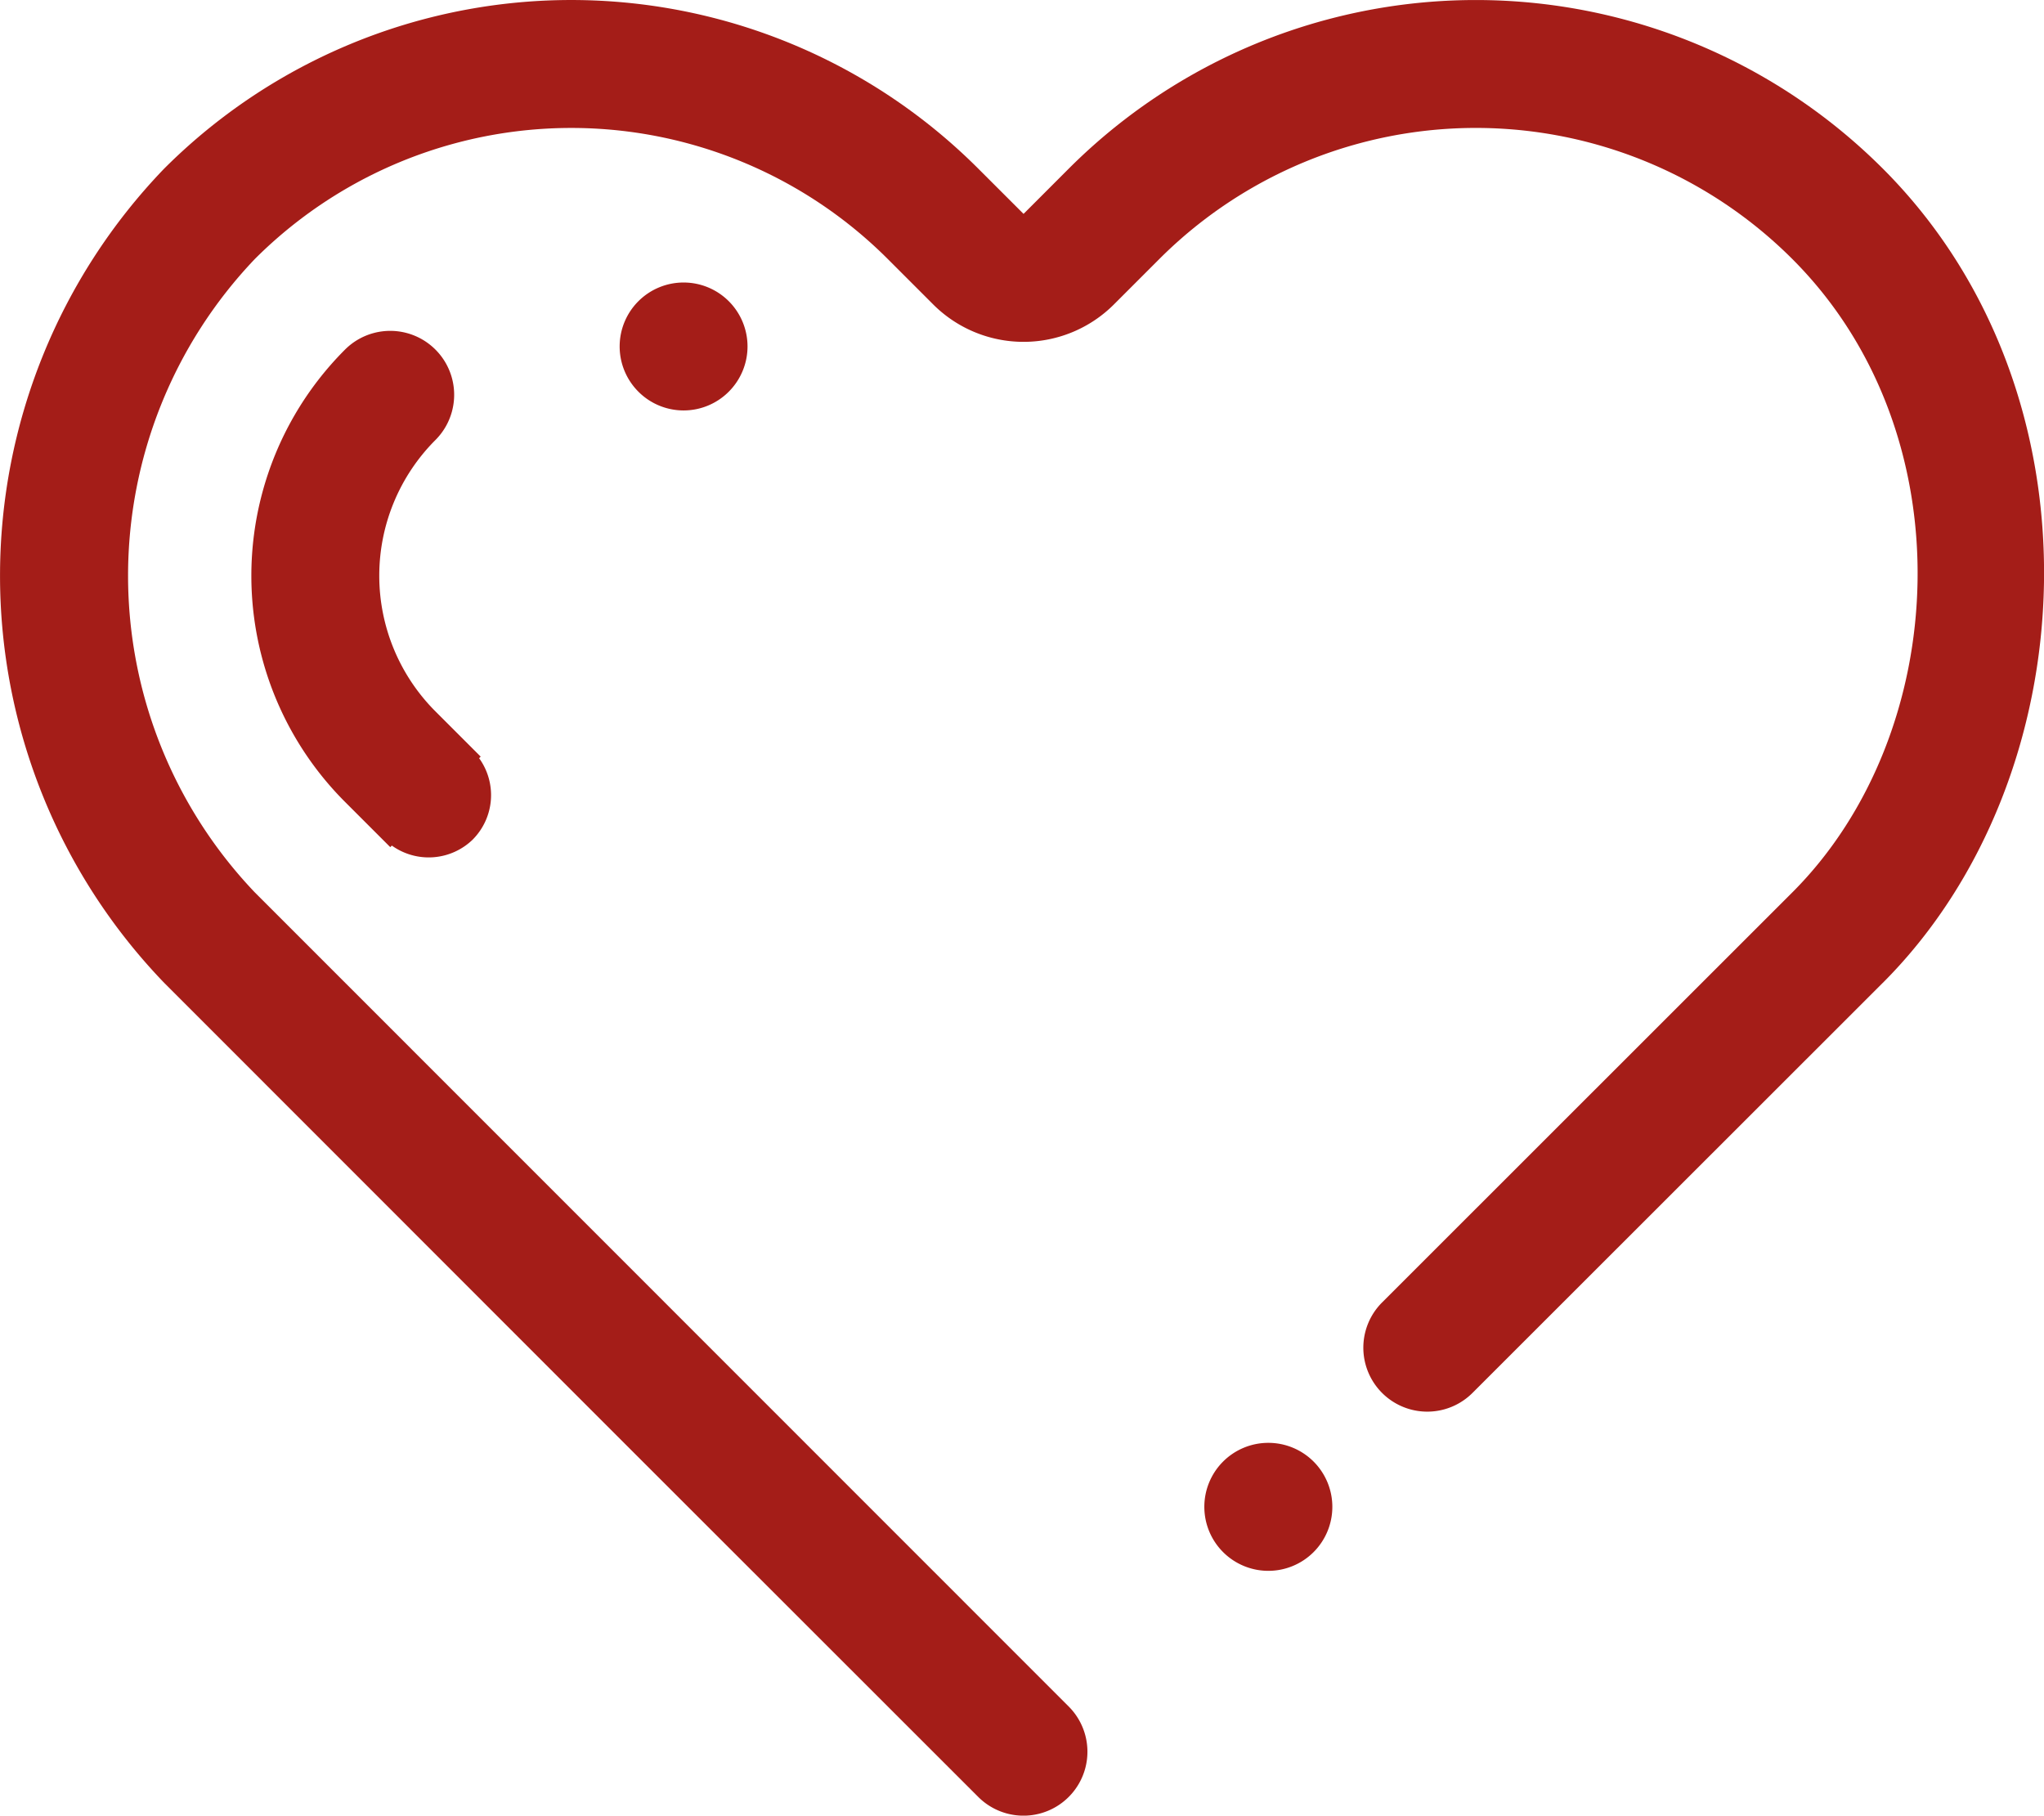 <svg xmlns="http://www.w3.org/2000/svg" width="59.817" height="53.131" viewBox="0 0 59.817 53.131">
  <path id="Significon-Heart" d="M14.188,56.561a1.852,1.852,0,0,1-2.375.183l-.046.046-1.324-1.324a9.359,9.359,0,0,1,0-13.236,1.871,1.871,0,1,1,2.646,2.646,5.617,5.617,0,0,0,0,7.941l1.324,1.324-.046.046a1.844,1.844,0,0,1-.18,2.374Zm4.84-13.1a1.871,1.871,0,1,1,2.646,0,1.867,1.867,0,0,1-2.646,0Zm36.417,17.3-12.007,12a1.871,1.871,0,0,1-2.646-2.647L51.475,59.436,52.8,58.112c4.649-4.649,5.117-13.412,0-18.53a13.1,13.1,0,0,0-18.529,0l-1.31,1.31h0a3.741,3.741,0,0,1-5.322,0h0l-1.31-1.31a13.1,13.1,0,0,0-18.528,0,13.431,13.431,0,0,0,0,18.53l3.97,3.971L31.621,81.937a1.871,1.871,0,0,1-2.646,2.647L18.385,74,5.15,60.76a17.174,17.174,0,0,1,0-23.825,16.846,16.846,0,0,1,23.825,0L30.3,38.259l1.323-1.324a16.846,16.846,0,0,1,23.824,0c6.58,6.579,5.994,17.83,0,23.825ZM38.788,74.77a1.873,1.873,0,1,1-2.649,0,1.874,1.874,0,0,1,2.649,0Z" transform="translate(-0.346 -32)" fill="#A41D18" fill-rule="evenodd"/>
</svg>
